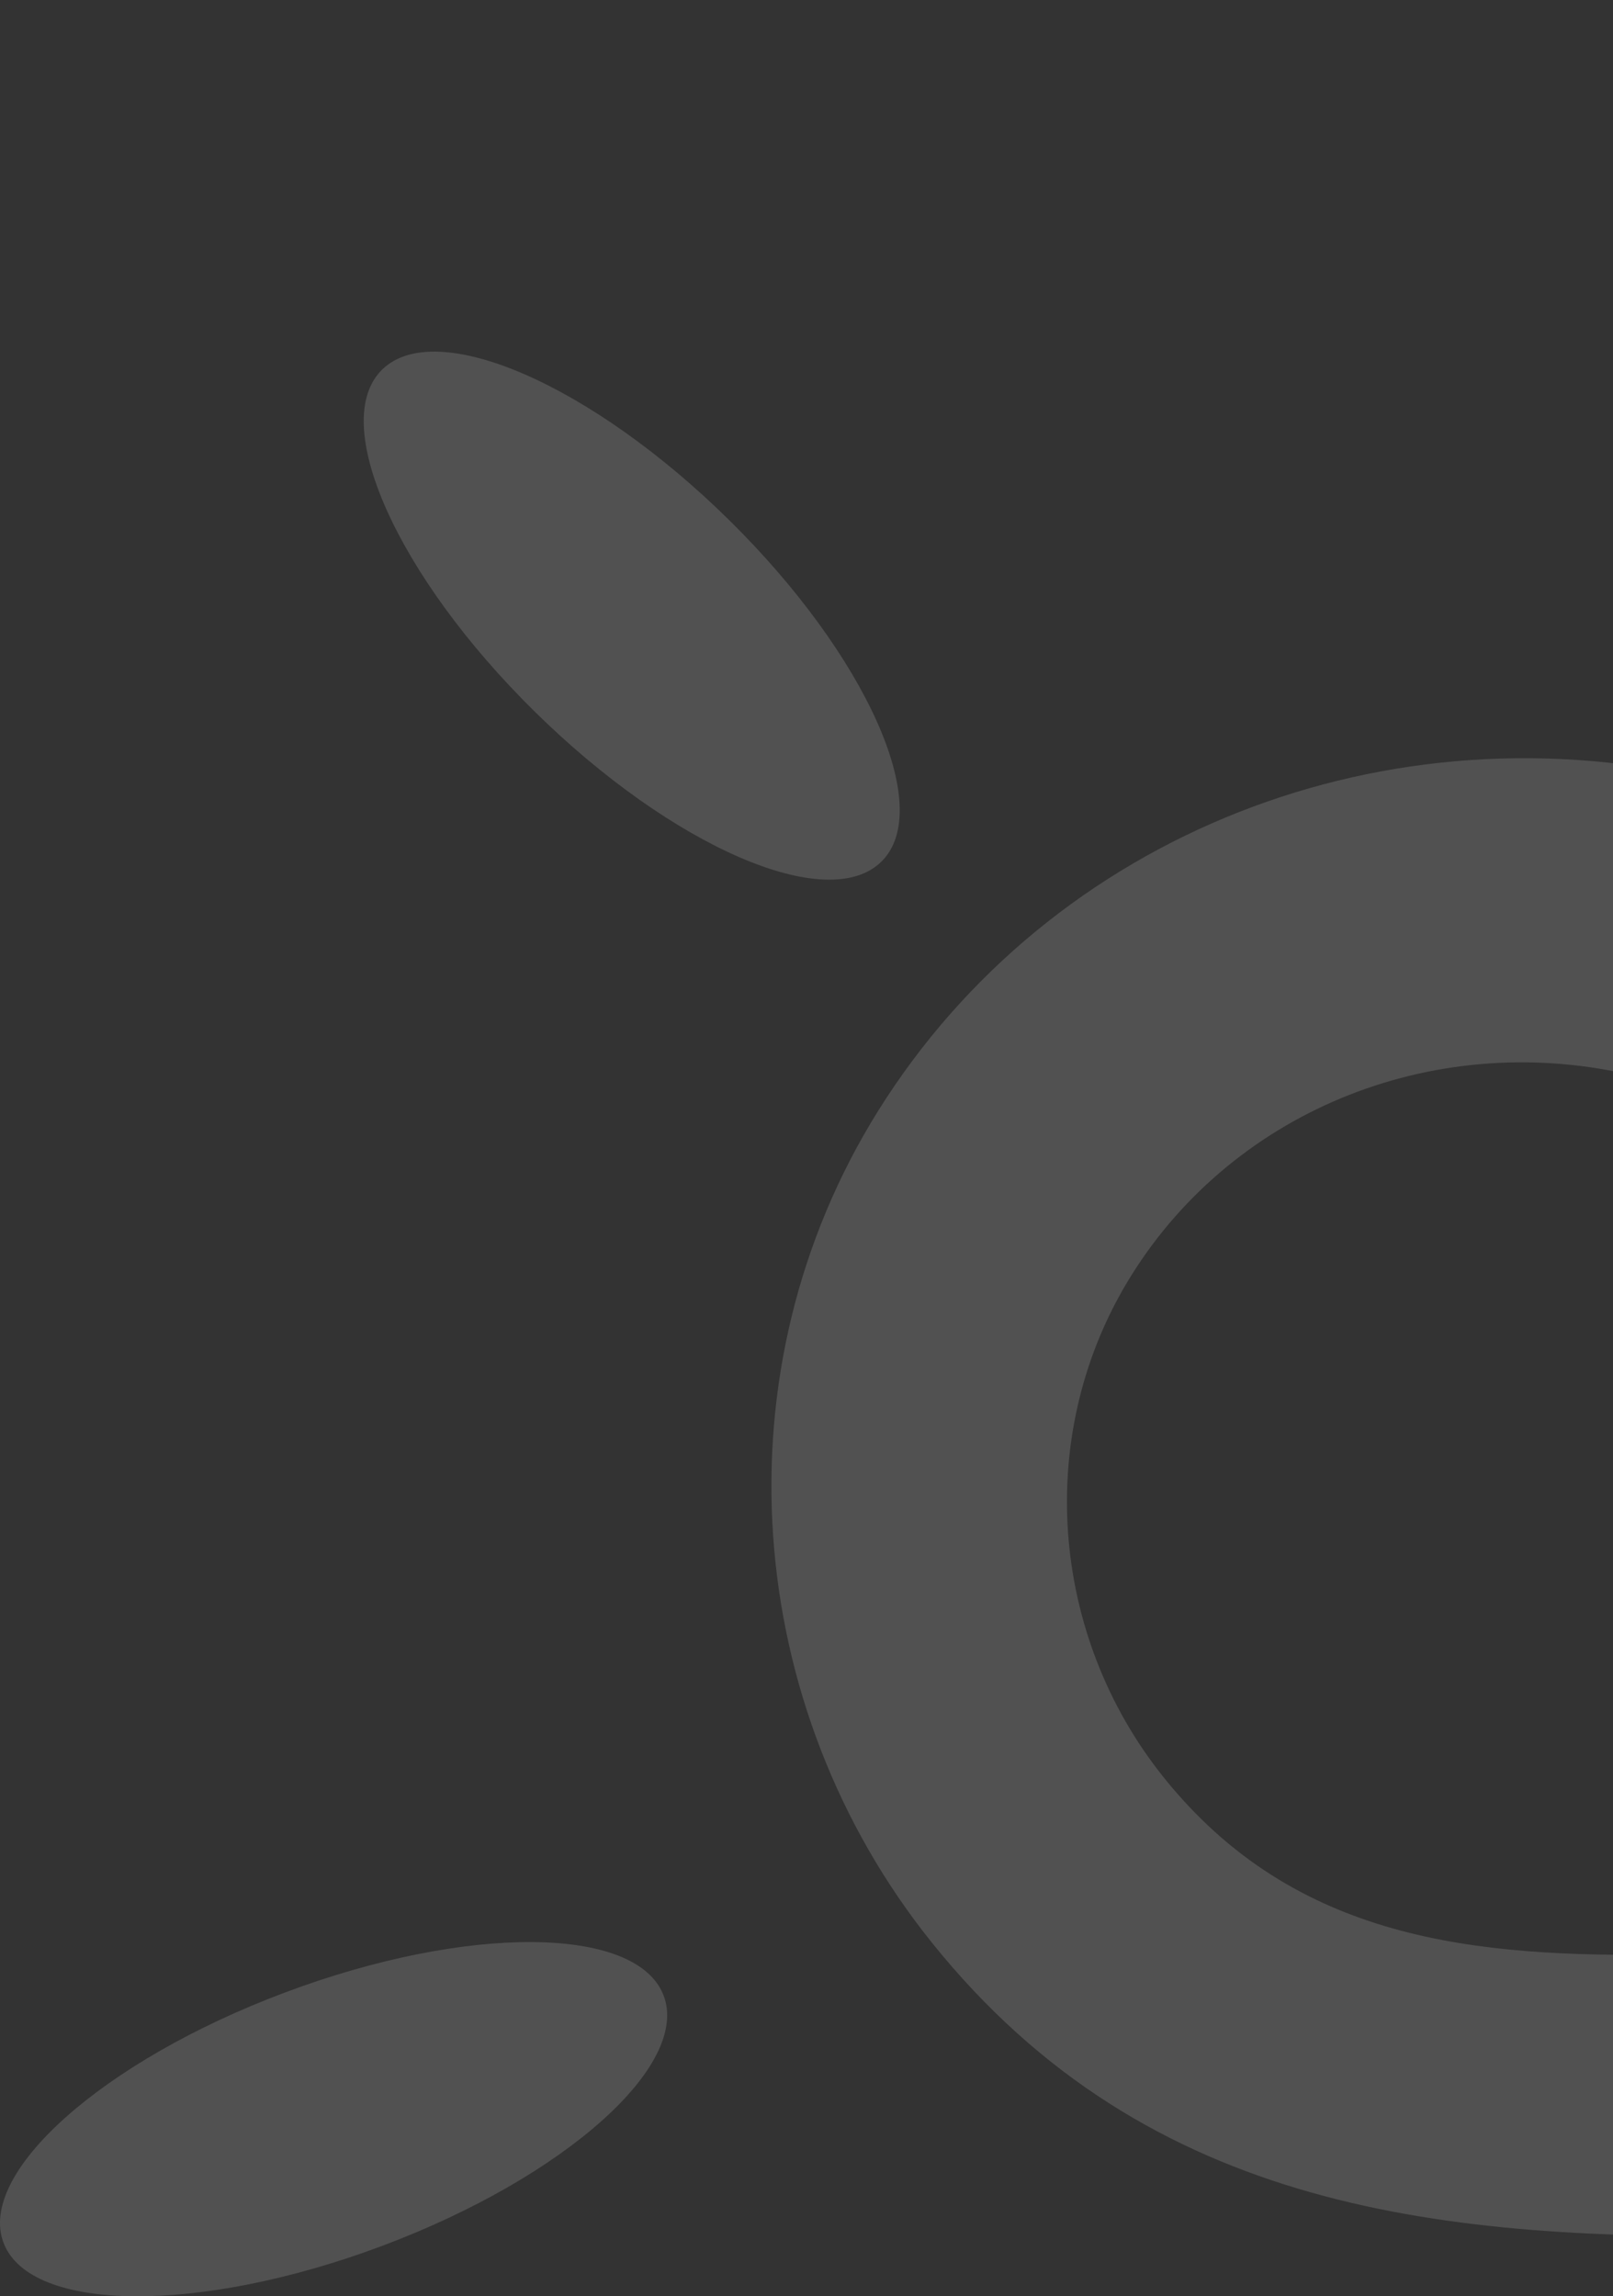 <svg width="328" height="467" viewBox="0 0 328 467" fill="none" xmlns="http://www.w3.org/2000/svg">
<rect x="0" y="0" width="328" height="467" fill="#333333" stroke="none"/>
<g opacity="0.15">
<path d="M77.69 75.185C88.607 64.429 120.188 78.105 148.227 105.73C176.267 133.356 190.147 164.471 179.23 175.227C168.313 185.983 136.732 172.307 108.693 144.682C80.653 117.056 66.773 85.941 77.69 75.185Z" fill="white"/>
<path d="M0.744 456.181C-4.756 441.967 20.823 419.162 57.875 405.245C94.927 391.327 129.423 391.567 134.923 405.78C140.423 419.994 114.844 442.799 77.792 456.717C40.74 470.634 6.244 470.395 0.744 456.181Z" fill="white"/>
<path fill-rule="evenodd" clip-rule="evenodd" d="M348.759 158.912C407.908 173.438 455.862 228.838 459.595 288.481C460.56 303.89 460.302 319.373 460.044 334.856C459.928 341.826 459.812 348.795 459.808 355.757C459.741 453.318 459.731 453.318 361.053 454.661L358.866 454.691C294.477 455.57 233.8 450.215 189.543 395.134C150.944 347.097 145.579 278.703 178.603 225.866C213.807 169.541 282.297 142.591 348.759 158.912ZM340.266 397.494C399.855 396.682 399.862 396.682 399.902 337.768C399.904 333.564 399.974 329.355 400.045 325.147C400.2 315.797 400.356 306.446 399.774 297.141C397.519 261.123 368.56 227.669 332.841 218.896C292.706 209.041 251.346 225.315 230.087 259.329C210.145 291.236 213.385 332.538 236.694 361.547C263.421 394.809 300.062 398.043 338.945 397.512L340.266 397.494Z" fill="white"/>
</g>
</svg>

